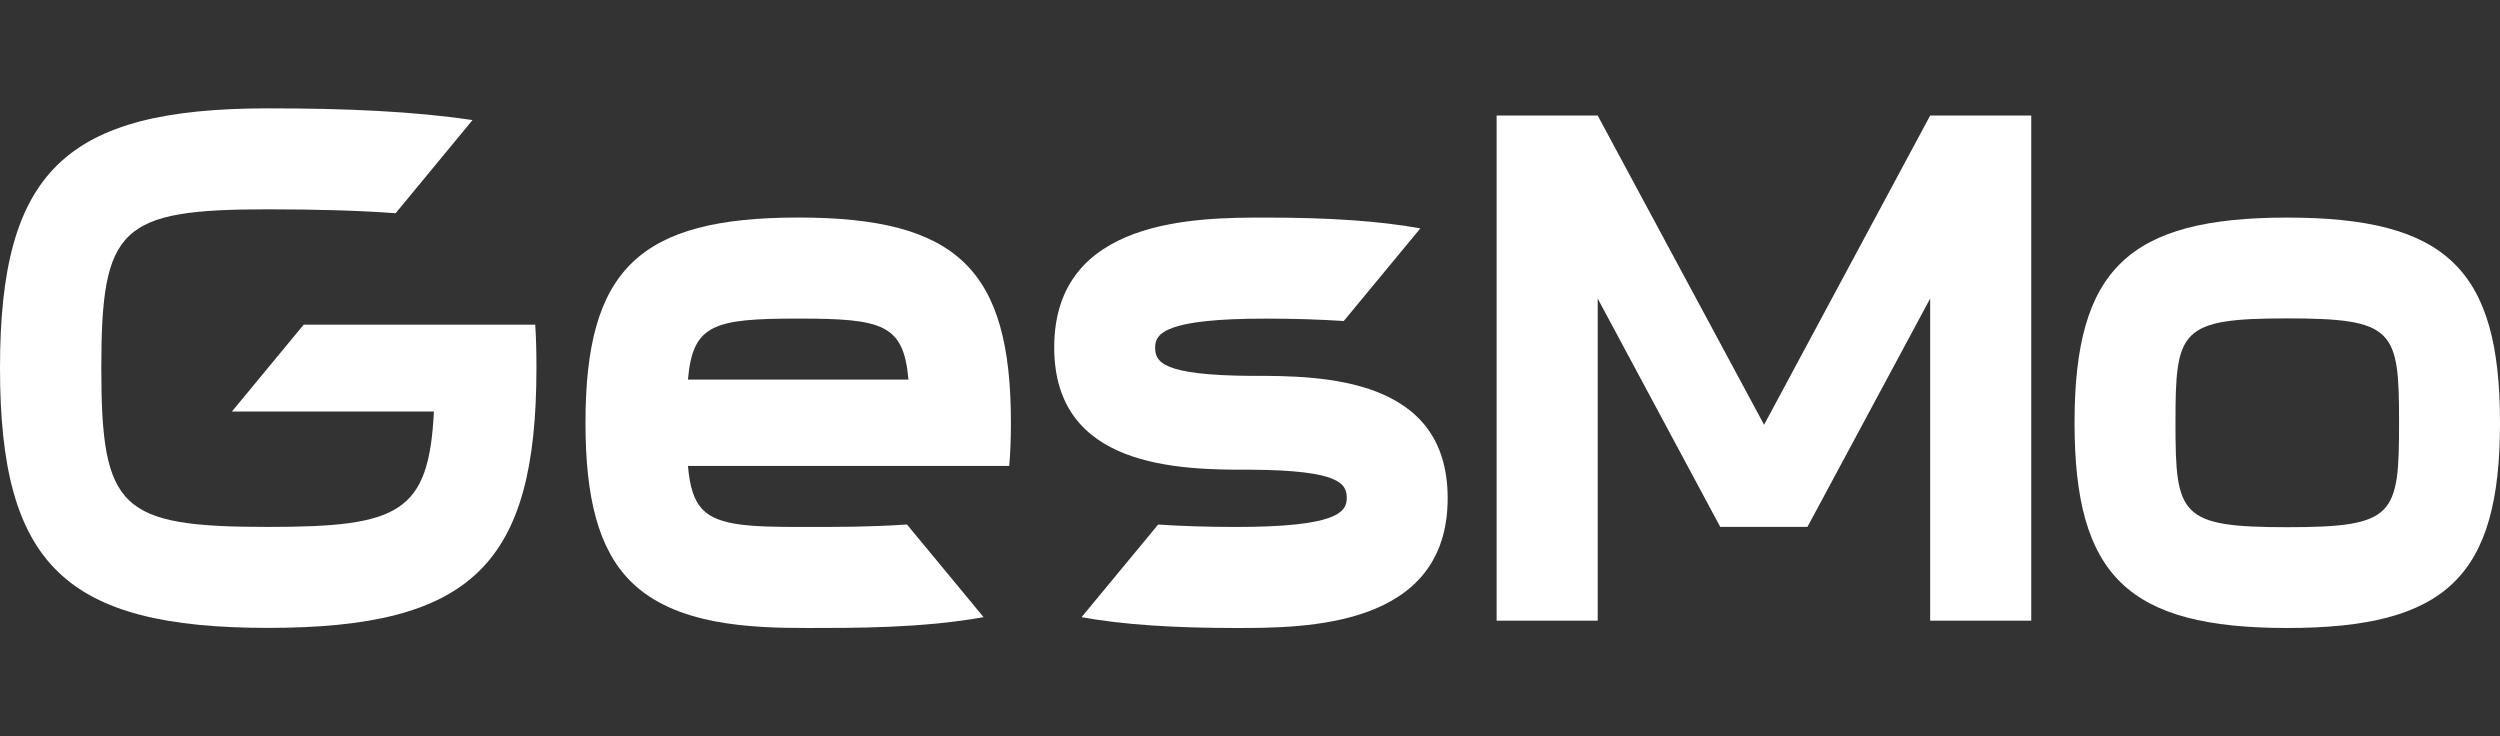 <svg xmlns="http://www.w3.org/2000/svg" id="Layer_1" viewBox="0 0 566.929 166.982"><rect x="0" y="0" width="566.929" height="166.982" fill="#333333" stroke="none"/><defs><style>.cls-1{fill:#fff;}</style></defs><path class="cls-1" d="M68.859,73.633l-16.274,19.693h45.815c-1.162,23.032-7.863,26.166-37.61,26.166-33.575,0-37.815-4.021-37.815-36.046,0-31.958,4.24-35.978,37.815-35.978,11.079,0,20.651.273,28.925.886l17.438-21.124c-13.197-1.976-28.583-2.658-46.363-2.658C14.77,24.572 0,38.881 0,83.445 0,128.077,14.77,142.387,60.79,142.387c46.089,0,60.86-14.31,60.86-58.942,0-3.543-.07-6.814-.274-9.813h-52.518Z"></path><polygon class="cls-1" points="400.043 96.323 362.313 26.207 339.39 26.207 339.39 140.751 362.313 140.751 362.313 67.704 390.097 119.476 409.883 119.476 437.705 67.704 437.705 140.751 460.63 140.751 460.63 26.207 437.705 26.207 400.043 96.323"></polygon><path class="cls-1" d="M518.69,49.343c-36.069,0-48.242,11.741-48.242,46.532,0,34.795,12.173,46.535,48.242,46.535,36.066,0,48.239-11.74,48.239-46.535,0-34.792-12.173-46.532-48.239-46.532ZM518.69,119.553c-24.412,0-25.353-2.682-25.353-23.677,0-20.993.941-23.675,25.353-23.675s25.349,2.682,25.349,23.675c0,20.995-.937,23.677-25.349,23.677Z"></path><path class="cls-1" d="M283.678,85.237c-20.229-.136-21.727-3.18-21.727-6.459,0-3.239,2.452-6.526,25.132-6.526,6.607,0,12.464.204,17.641.545l17.369-21.007c-9.399-1.7-20.842-2.448-35.009-2.448-15.597,0-48.018,0-48.018,29.436,0,27.329,28.129,27.805,44.612,27.737,20.229.136,21.727,3.18,21.727,6.459,0,3.239-2.452,6.526-25.132,6.526-6.607,0-12.464-.204-17.641-.545l-17.369,21.007c9.399,1.7,20.842,2.448,35.009,2.448,15.597,0,48.018,0,48.018-29.436,0-27.329-28.129-27.805-44.612-27.737Z"></path><path class="cls-1" d="M181.013,49.33c-36.057,0-48.243,11.754-48.243,46.535,0,17.128,2.955,28.671,10.261,35.977,9.991,9.991,27.149,10.568,40.15,10.568,10.131,0,25.961.067,39.867-2.461l-17.371-21.007c-8.568.565-14.867.559-23.646.559-11.693,0-18.99-.251-22.601-3.862-2.063-2.063-3.007-5.206-3.423-9.979h72.858c.261-3.044.382-6.299.382-9.795,0-34.781-12.186-46.535-48.233-46.535ZM156.007,86.08c1.085-12.568,5.847-13.835,25.006-13.835s23.911,1.266,24.996,13.835h-50.002Z"></path></svg>